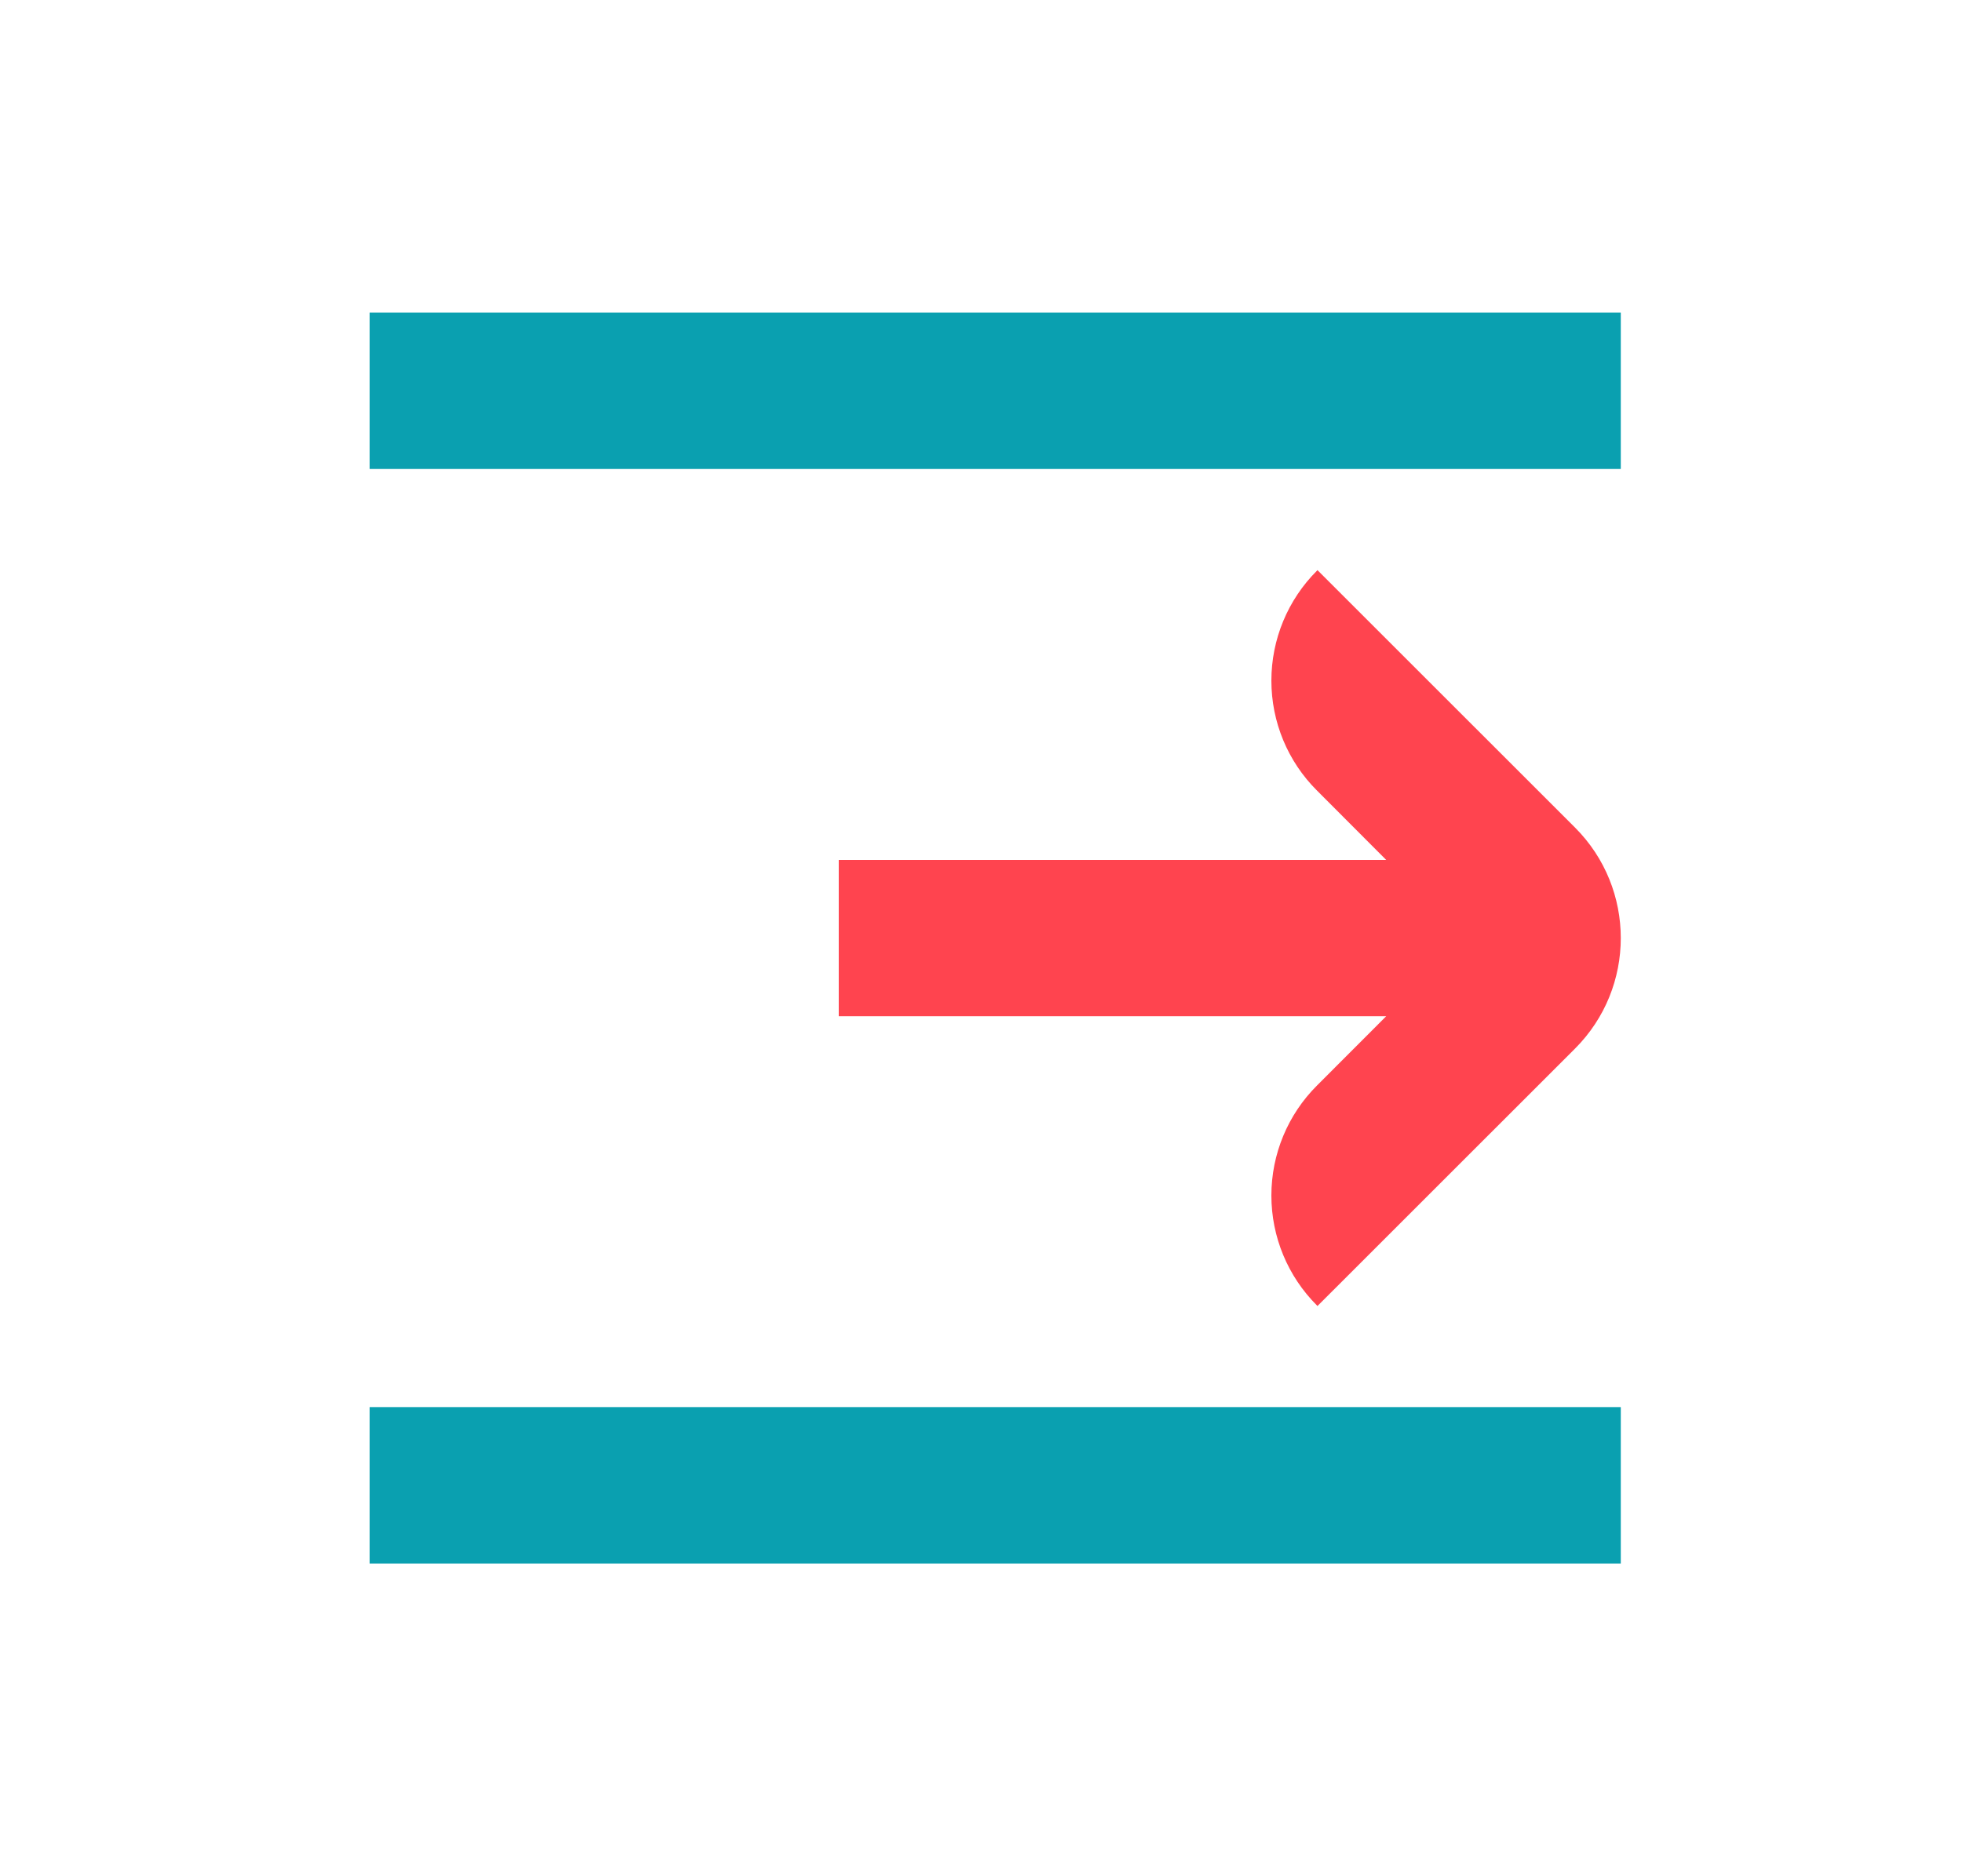 <svg width="23" height="22" viewBox="0 0 23 22" fill="none" xmlns="http://www.w3.org/2000/svg">
<path d="M19 16.499V18.333H4.333V16.499H19ZM19 3.666V5.499H4.333V3.666H19Z" fill="#0AA0B0"/>
<path d="M18.463 9.703L15.444 6.685L15.439 6.691C15.096 7.033 14.904 7.497 14.904 7.981C14.904 8.465 15.096 8.929 15.439 9.27L16.25 10.083H9.833V11.916H16.25L15.439 12.728C15.096 13.07 14.904 13.534 14.904 14.018C14.904 14.502 15.096 14.966 15.439 15.308L15.444 15.314L18.463 12.296C19.179 11.58 19.179 10.419 18.463 9.703Z" fill="#FF444F"/>
</svg>
